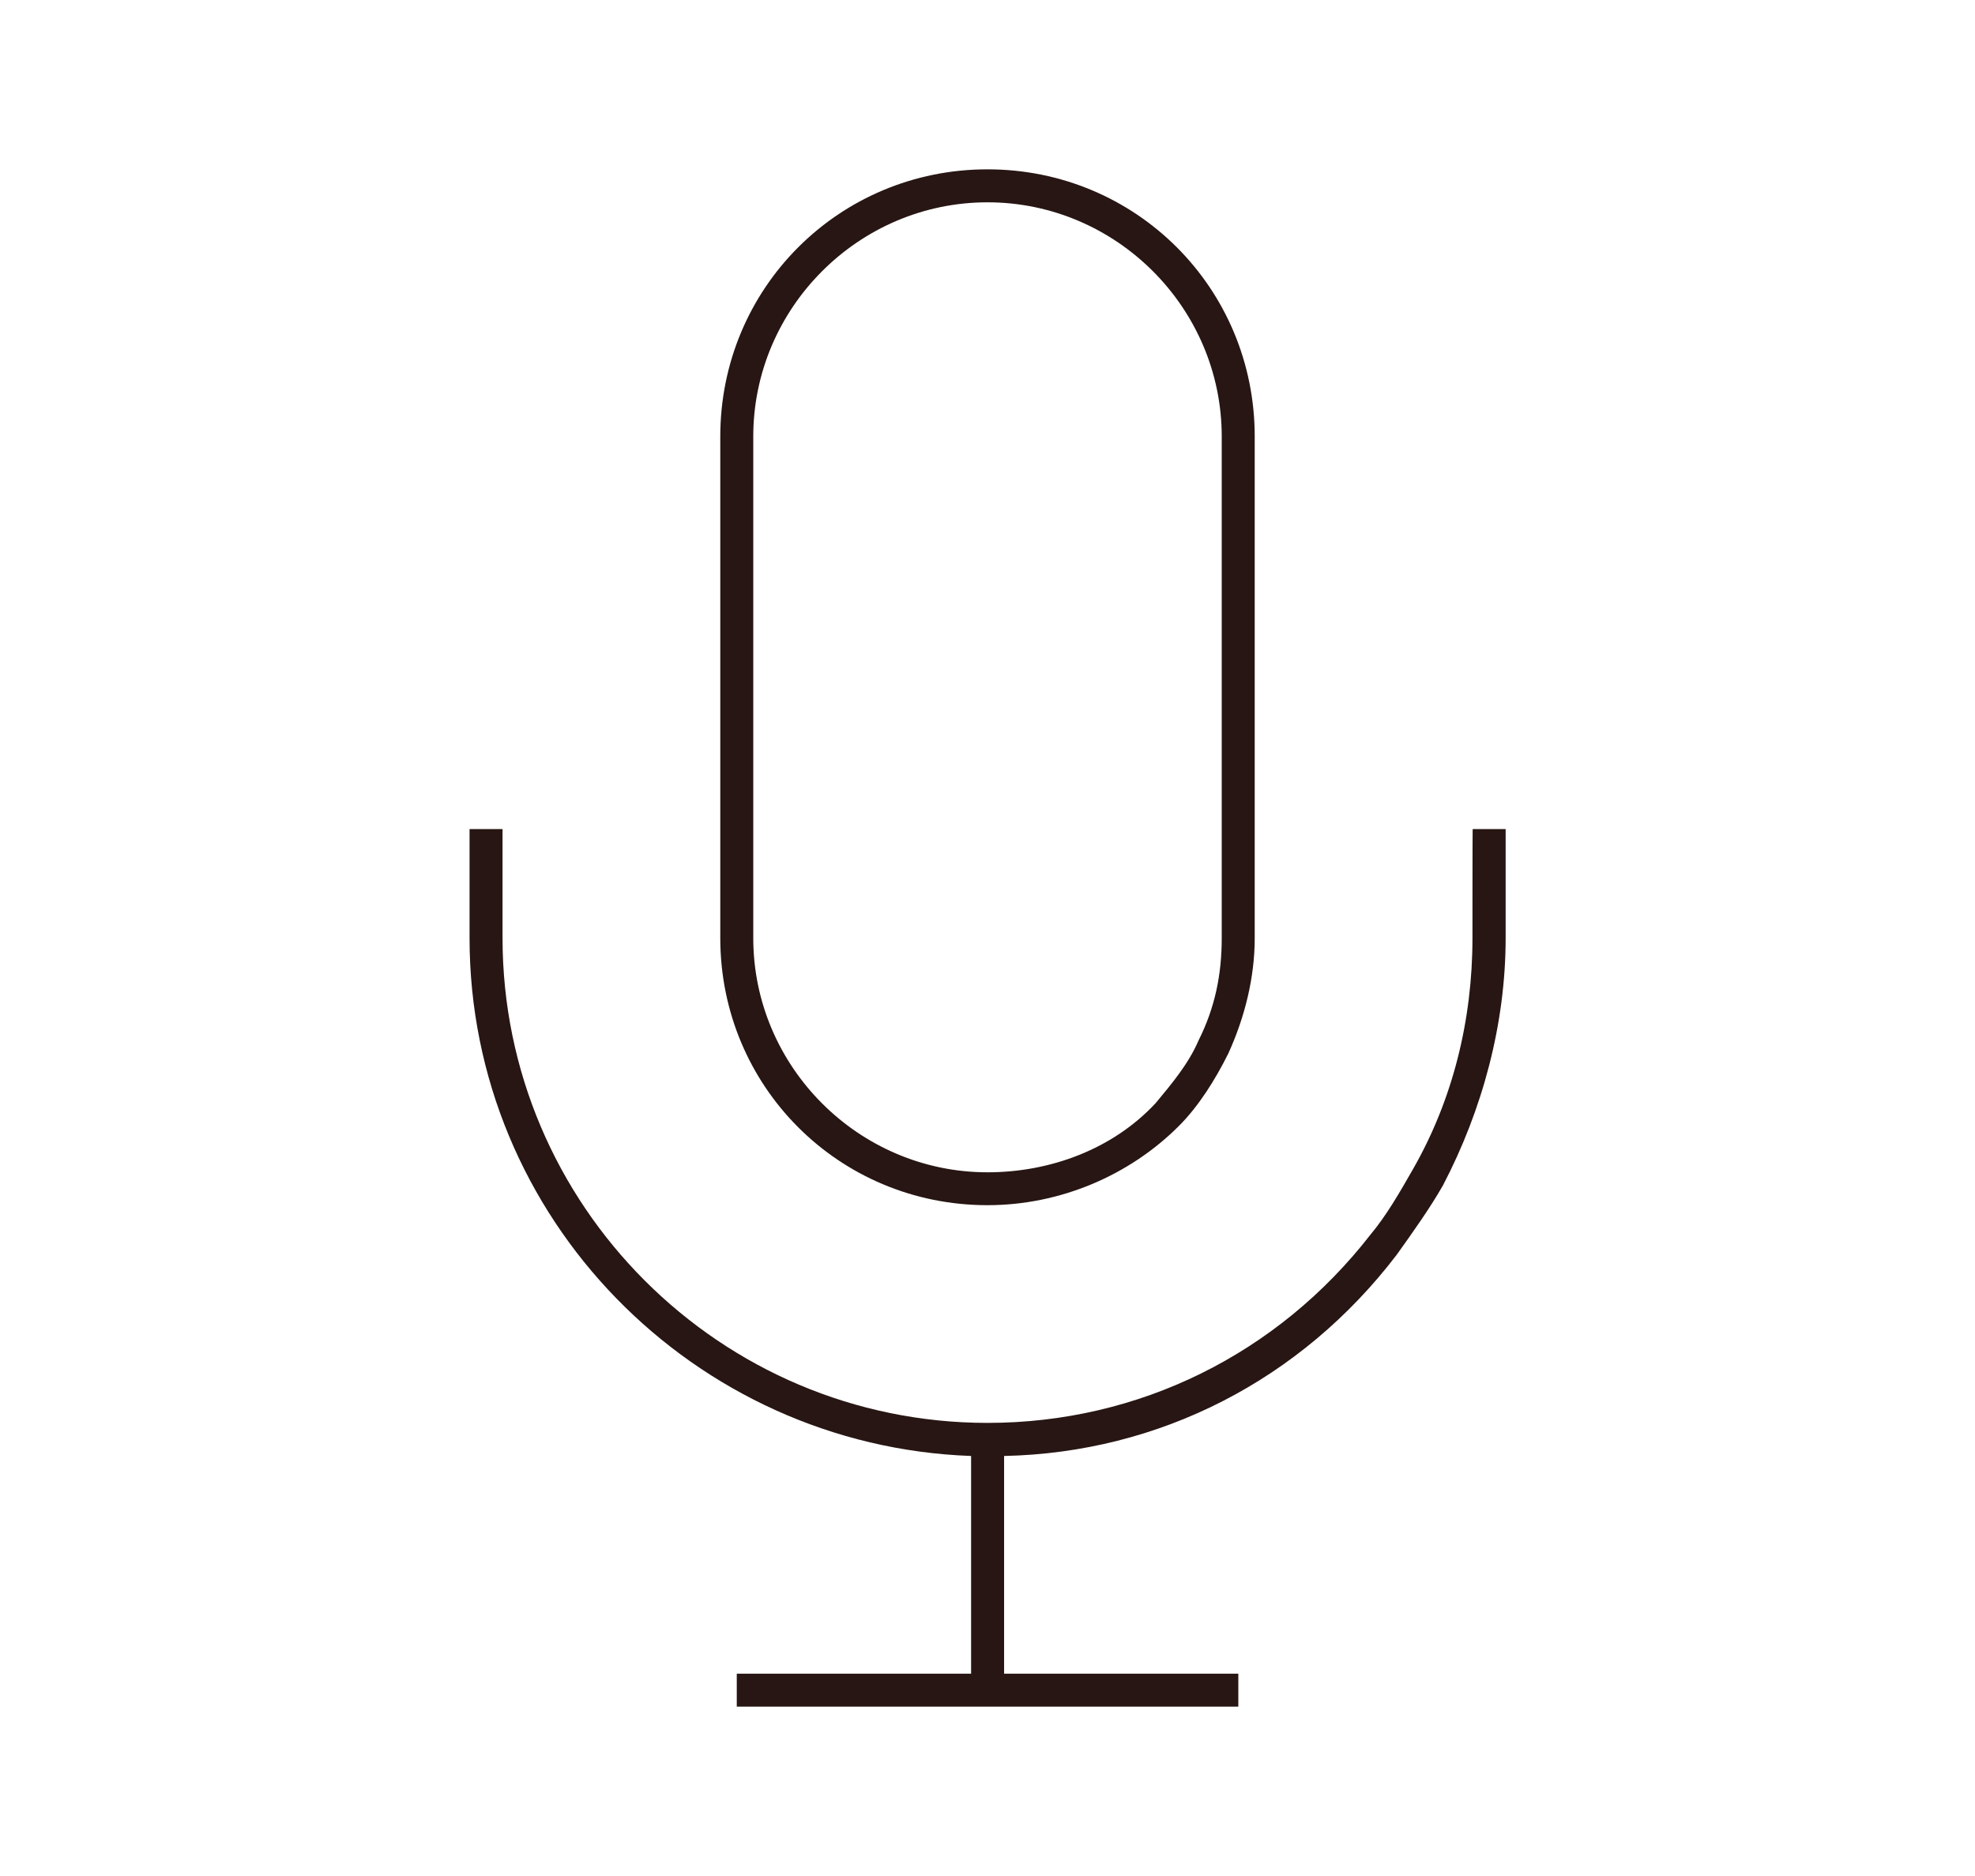<?xml version="1.0" encoding="utf-8"?>
<!-- Generator: Adobe Illustrator 27.9.0, SVG Export Plug-In . SVG Version: 6.00 Build 0)  -->
<svg version="1.1" id="圖層_1" xmlns="http://www.w3.org/2000/svg" xmlns:xlink="http://www.w3.org/1999/xlink" x="0px" y="0px"
	 viewBox="0 0 200 190" style="enable-background:new 0 0 200 190;" xml:space="preserve">
<style type="text/css">
	.st0{enable-background:new    ;}
	.st1{fill:#FFFFFF;}
	.st2{fill:none;stroke:#231815;stroke-width:3;stroke-miterlimit:10;}
	.st3{fill:none;stroke:#000000;stroke-width:1.964;stroke-miterlimit:10;}
	.st4{fill:none;stroke:#000000;stroke-width:1.964;stroke-miterlimit:10;stroke-dasharray:6.848,6.848;}
	.st5{fill:none;stroke:#000000;stroke-width:3;stroke-miterlimit:10;stroke-dasharray:6.331,6.331;}
	.st6{fill:#ED731A;stroke:#000000;stroke-width:1.027;stroke-linecap:round;stroke-linejoin:round;}
	.st7{fill:none;stroke:#000000;stroke-width:1.027;stroke-linecap:round;stroke-linejoin:round;}
	.st8{fill:#ED731A;}
	.st9{fill:none;stroke:#000000;stroke-width:3;stroke-linecap:round;stroke-linejoin:round;stroke-miterlimit:10;}
	.st10{fill:#1C1C1C;}
	.st11{fill:#E5E5E5;stroke:#000000;stroke-width:3;stroke-linecap:round;stroke-linejoin:round;stroke-miterlimit:10;}
	.st12{fill:#271613;}
	.st13{fill:#1E1512;}
</style>
<g>
	<path class="st12" d="M149.11,95c0,8.35-2,16.37-6.01,23.39c-1.34,2.34-2.67,4.68-4.34,6.68c-9.36,12.03-23.39,19.04-38.76,19.04
		c-27.06,0-49.11-22.05-49.11-49.11V83.97h-3.34V95c0,28.4,22.72,51.45,50.79,52.46v22.05H74.61v3.34h50.79v-3.34h-23.72v-22.05
		c15.7-0.33,30.07-7.68,39.76-20.38c1.67-2.34,3.34-4.68,4.68-7.02c4.01-7.68,6.35-16.37,6.35-25.06V83.97h-3.34
		C149.11,83.97,149.11,95,149.11,95z"/>
	<path class="st12" d="M100,122.06c7.35,0,14.37-3.01,19.38-8.02c2-2,3.68-4.68,5.01-7.35c1.67-3.68,2.67-7.68,2.67-11.69V44.21
		c0-15.04-12.03-27.06-27.06-27.06S72.94,29.18,72.94,44.21V95C72.94,110.04,84.96,122.06,100,122.06z M76.28,44.21
		c0-13.03,10.69-23.72,23.72-23.72s23.72,10.69,23.72,23.72V95c0,3.68-0.67,7.02-2.34,10.36c-1,2.34-2.67,4.34-4.34,6.35
		c-4.34,4.68-10.69,7.02-17.04,7.02c-13.03,0-23.72-10.69-23.72-23.72V44.21z"/>
</g>
</svg>
